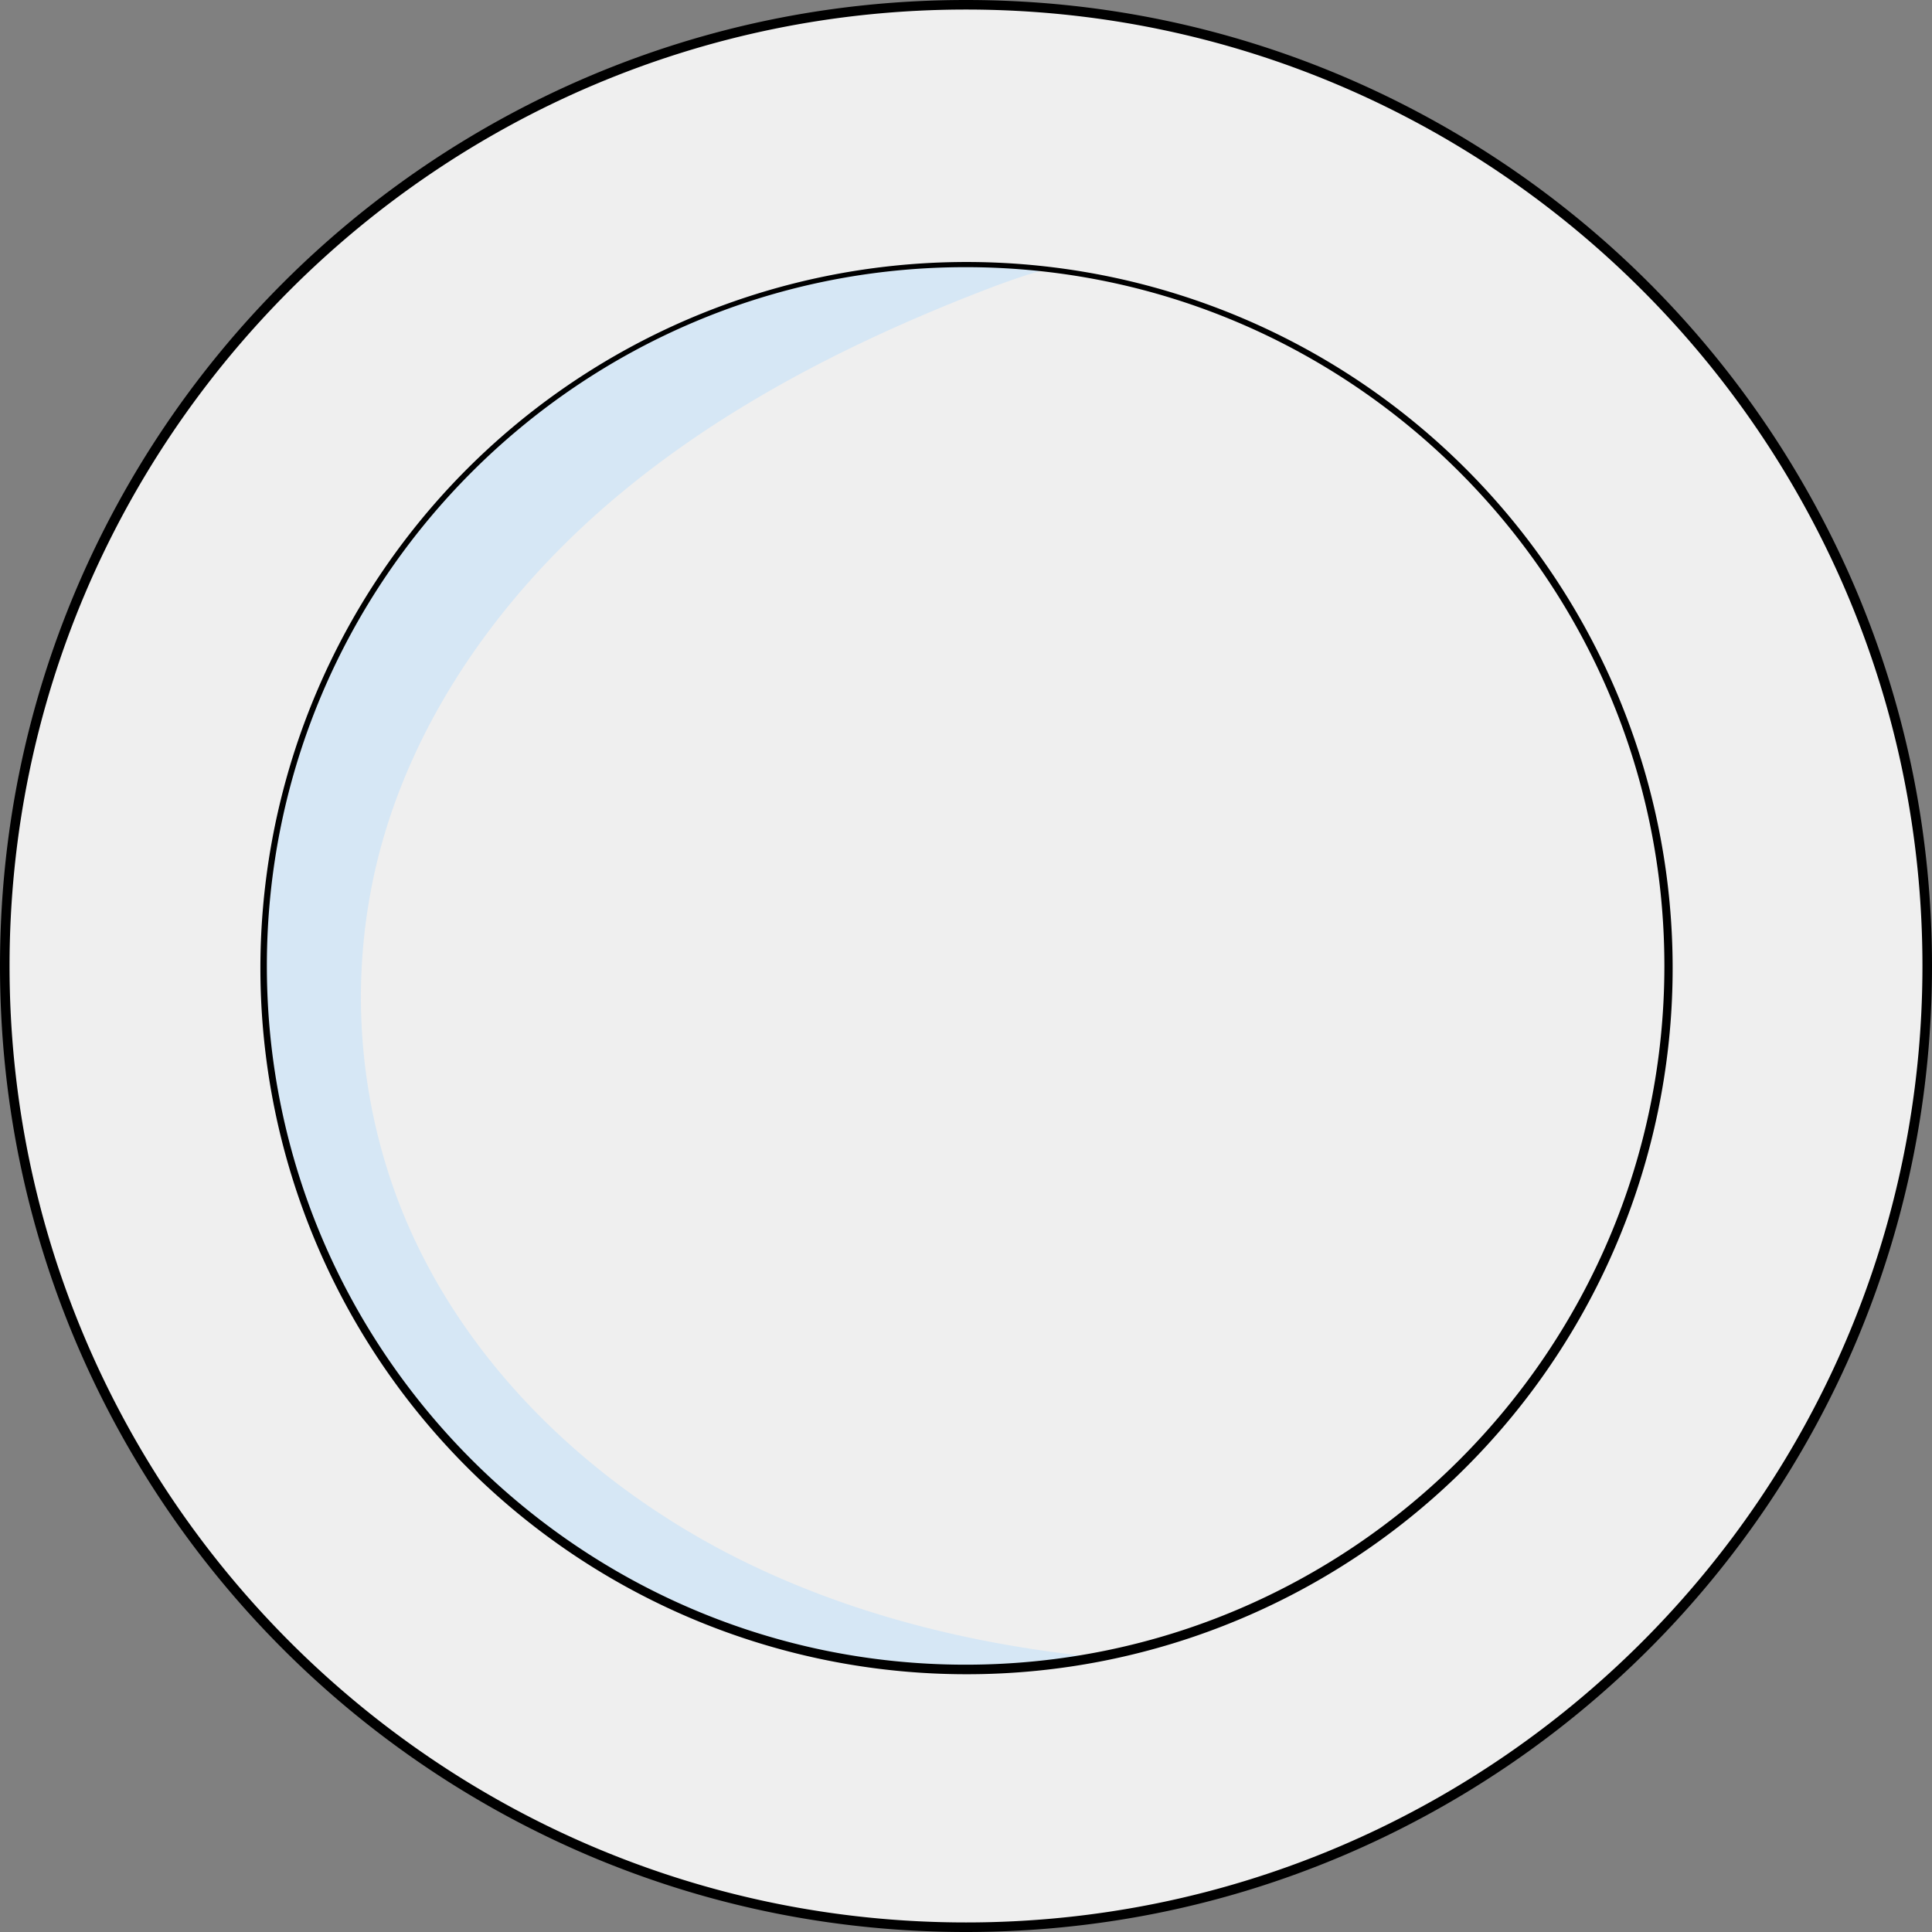 <?xml version="1.0" encoding="UTF-8"?> <svg xmlns="http://www.w3.org/2000/svg" viewBox="0 0 1820 1820"><rect x="0" y="0" width="1820" height="1820" fill="#808080" stroke="none"/><g id="Layer_2" data-name="Layer 2"><g id="plate"><circle cx="910" cy="910" r="905.5" fill="#efefef"></circle><path d="M570.394,476.831C671.641,388.955,792.547,326.3,917.3,277.225c24.143-9.5,48.615-18.524,73.747-25.081a669.171,669.171,0,0,0-81.41-4.963c-366.027,0-662.75,296.723-662.75,662.75s296.723,662.75,662.75,662.75a666.33,666.33,0,0,0,123.684-11.53c-114.44-11.567-227.05-38.894-330.19-89.08C559.51,1402.185,435.354,1284.864,377,1136.18a542.1,542.1,0,0,1-21.224-326.636C388.193,679.459,469.147,564.707,570.394,476.831Z" fill="#d6e7f5"></path><path d="M910,1820c-122.847,0-242.022-24.061-354.214-71.515a913.2,913.2,0,0,1-484.272-484.27C24.061,1152.022,0,1032.847,0,910S24.061,667.978,71.514,555.786A913.2,913.2,0,0,1,555.786,71.514C667.978,24.061,787.153,0,910,0s242.022,24.061,354.215,71.514a913.2,913.2,0,0,1,484.27,484.272C1795.939,667.978,1820,787.153,1820,910s-24.061,242.022-71.515,354.215a913.195,913.195,0,0,1-484.27,484.27C1152.022,1795.939,1032.847,1820,910,1820ZM910,9C413.187,9,9,413.187,9,910s404.187,901,901,901,901-404.187,901-901S1406.813,9,910,9Z"></path><path d="M909.641,1577.181a665.185,665.185,0,1,1,259.724-52.438A663.083,663.083,0,0,1,909.641,1577.181Zm0-1325.5c-362.961,0-658.25,295.29-658.25,658.25s295.289,658.25,658.25,658.25,658.25-295.289,658.25-658.25S1272.6,251.681,909.641,251.681Z"></path></g></g></svg> 